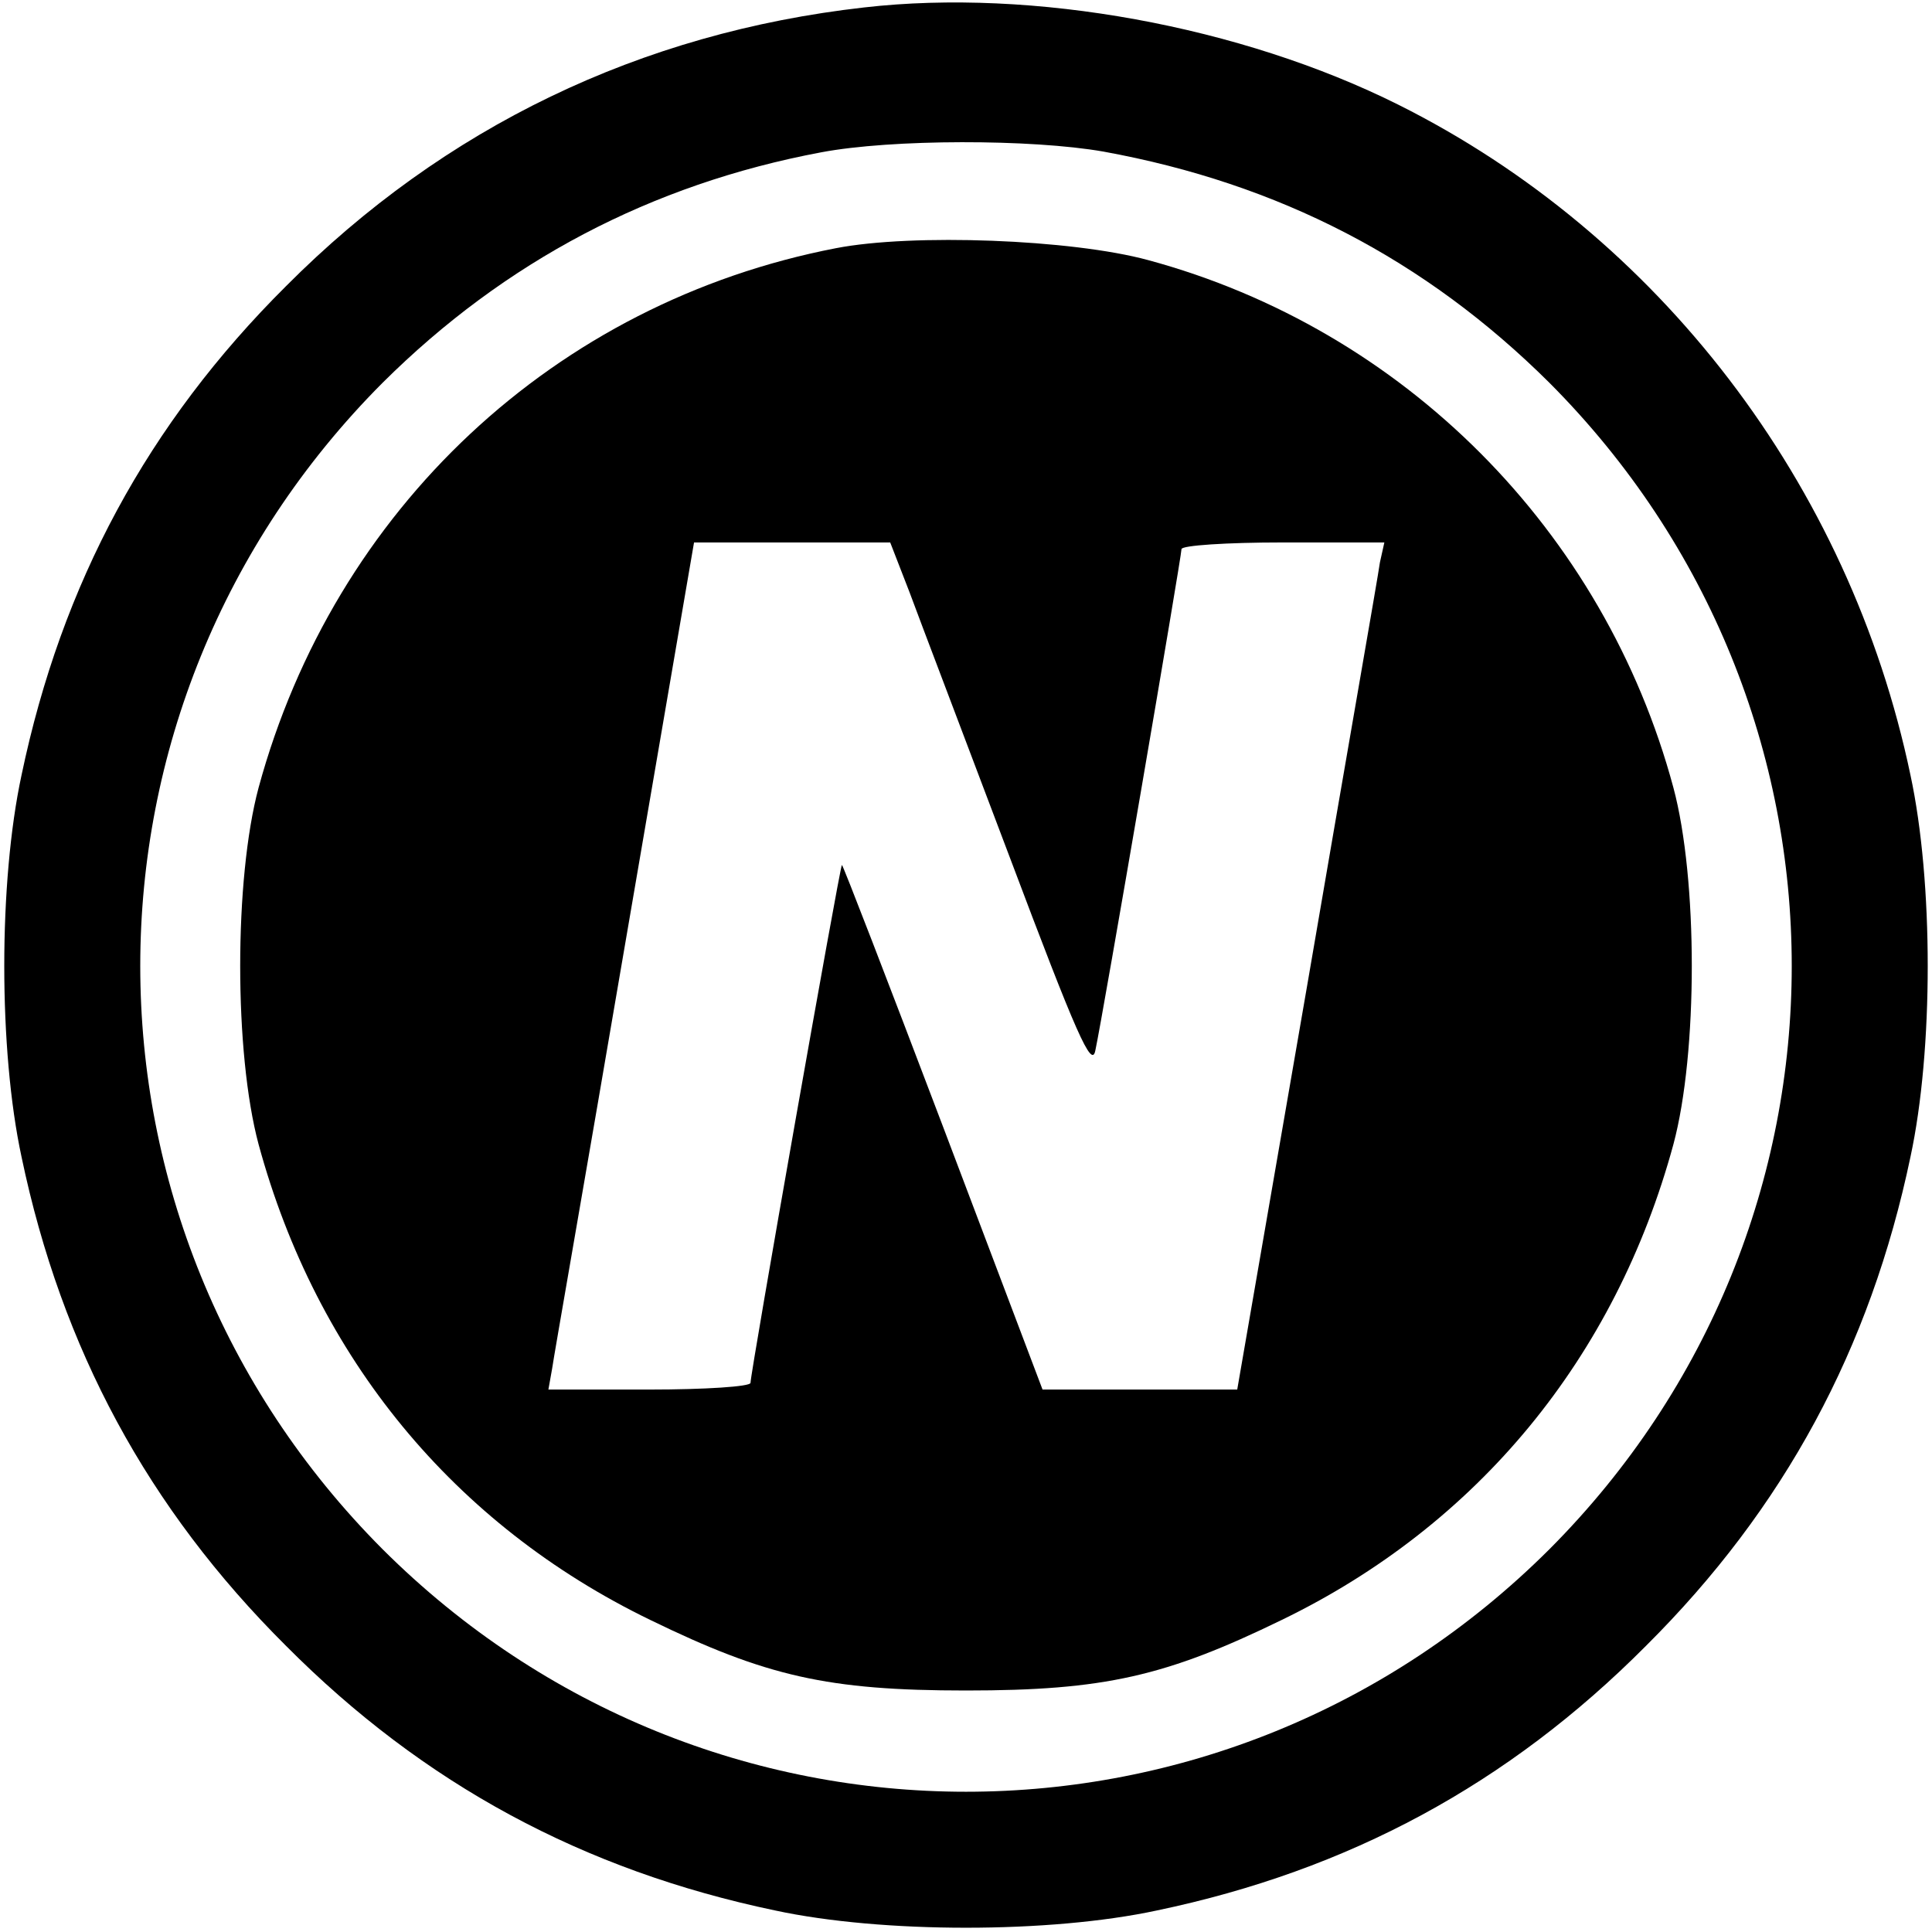 <?xml version="1.0" standalone="no"?>
<!DOCTYPE svg PUBLIC "-//W3C//DTD SVG 20010904//EN"
 "http://www.w3.org/TR/2001/REC-SVG-20010904/DTD/svg10.dtd">
<svg version="1.0" xmlns="http://www.w3.org/2000/svg"
 width="260pt" height="260pt" viewBox="0 0 260 260"
 preserveAspectRatio="xMidYMid meet">
<g transform="translate(0,260) scale(0.1,-0.1)"
fill="#000000" stroke="none">
<path d="M1163 2590 c-301 -34 -565 -161 -778 -375 -186 -185 -302 -400 -356
-658 -31 -144 -31 -370 0 -514 54 -258 170 -473 356 -658 185 -186 400 -302
658 -356 144 -31 370 -31 514 0 258 54 473 170 658 356 186 185 302 400 356
658 31 144 31 370 0 514 -82 392 -339 727 -689 902 -212 106 -492 157 -719
131z m322 -194 c236 -43 433 -145 600 -311 435 -436 435 -1134 0 -1570 -436
-435 -1134 -435 -1570 0 -435 436 -435 1134 0 1570 164 163 361 267 590 310
95 18 283 18 380 1z"/>
<path d="M1125 2266 c-378 -73 -675 -351 -777 -726 -33 -123 -33 -357 0 -480
78 -287 263 -512 527 -640 156 -76 239 -95 425 -95 186 0 269 19 425 95 264
128 449 353 527 640 33 123 33 357 0 480 -93 346 -363 617 -707 710 -103 28
-317 36 -420 16z m99 -463 c14 -38 75 -198 135 -357 90 -239 110 -284 115
-260 10 46 116 665 116 675 0 5 61 9 136 9 l137 0 -6 -27 c-2 -16 -47 -272
-98 -570 l-94 -543 -131 0 -131 0 -134 354 c-74 195 -135 353 -136 352 -3 -3
-123 -683 -123 -697 0 -5 -61 -9 -136 -9 l-136 0 5 28 c2 15 47 271 98 570
l93 542 132 0 132 0 26 -67z"/>
</g>
</svg>
